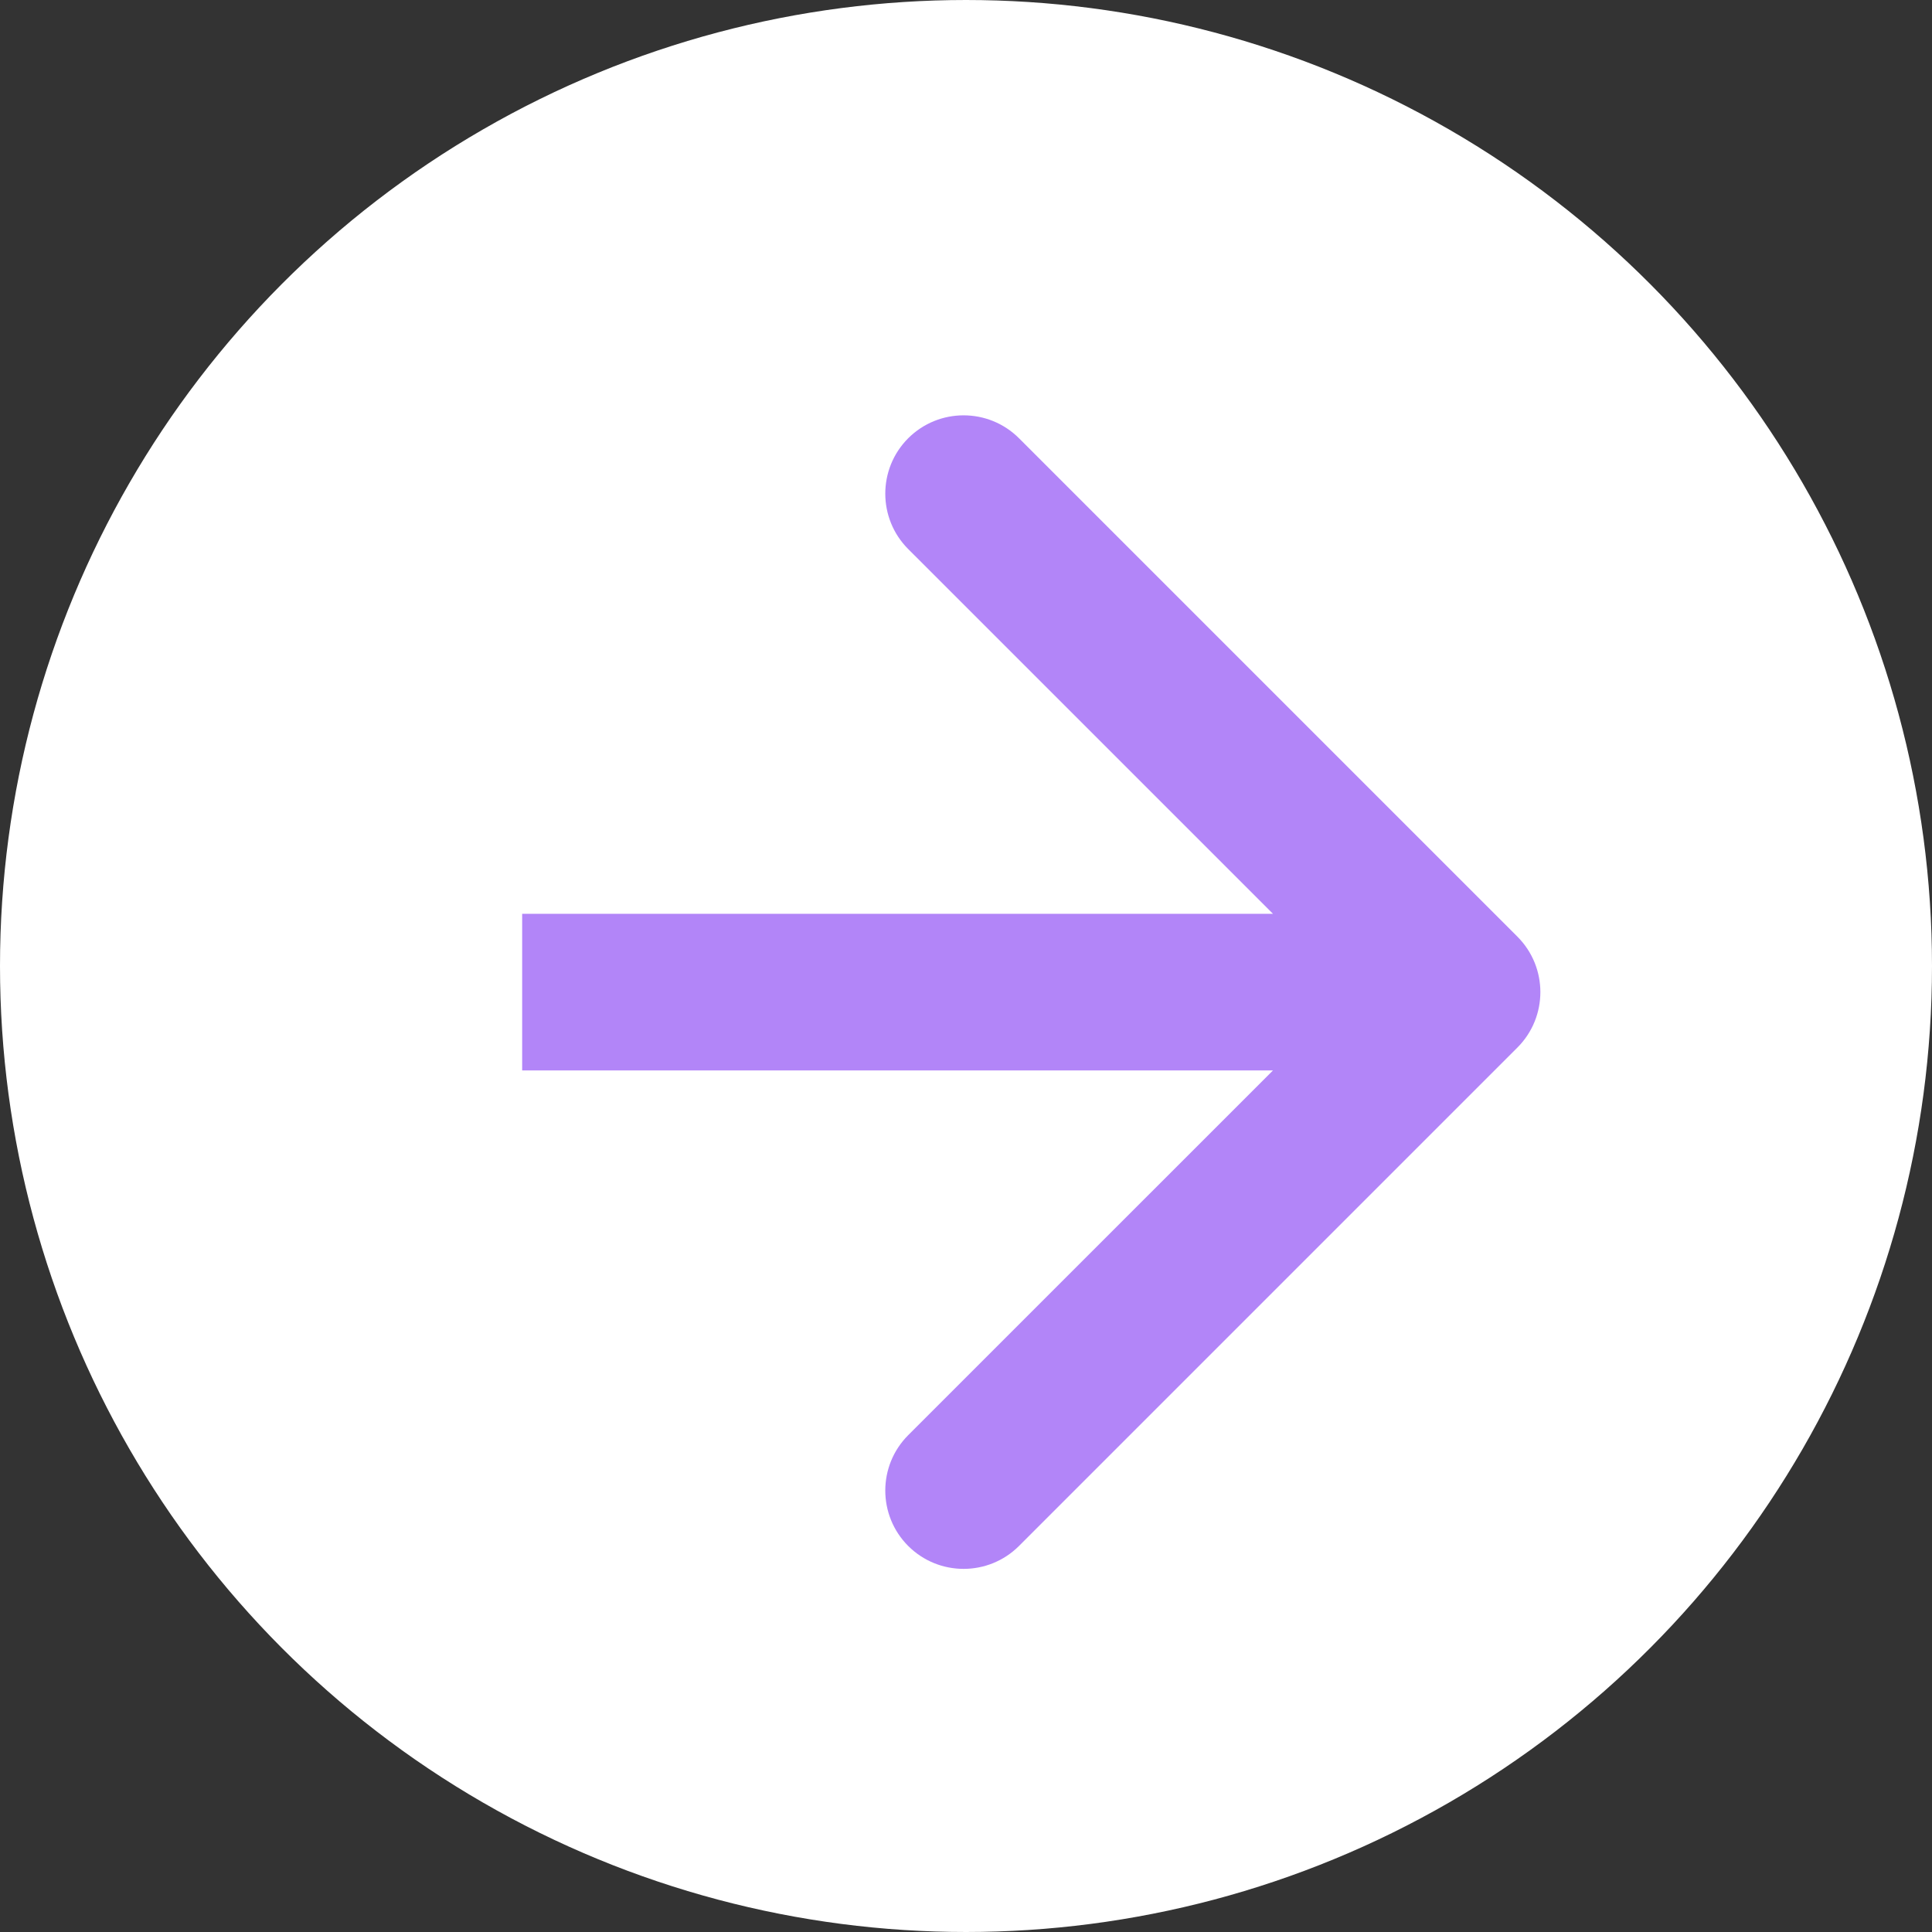 <?xml version="1.0" encoding="UTF-8"?> <svg xmlns="http://www.w3.org/2000/svg" width="37" height="37" viewBox="0 0 37 37" fill="none"><rect x="0" y="0" width="37" height="37" fill="#333333" stroke="none"/> <circle cx="18.5" cy="18.5" r="17.5" fill="white" stroke="white" stroke-width="2"></circle> <path d="M29.061 20.061C29.646 19.475 29.646 18.525 29.061 17.939L19.515 8.393C18.929 7.808 17.979 7.808 17.393 8.393C16.808 8.979 16.808 9.929 17.393 10.515L25.879 19L17.393 27.485C16.808 28.071 16.808 29.021 17.393 29.607C17.979 30.192 18.929 30.192 19.515 29.607L29.061 20.061ZM10 20.5H28V17.5H10V20.5Z" fill="#B285F8"></path> </svg> 